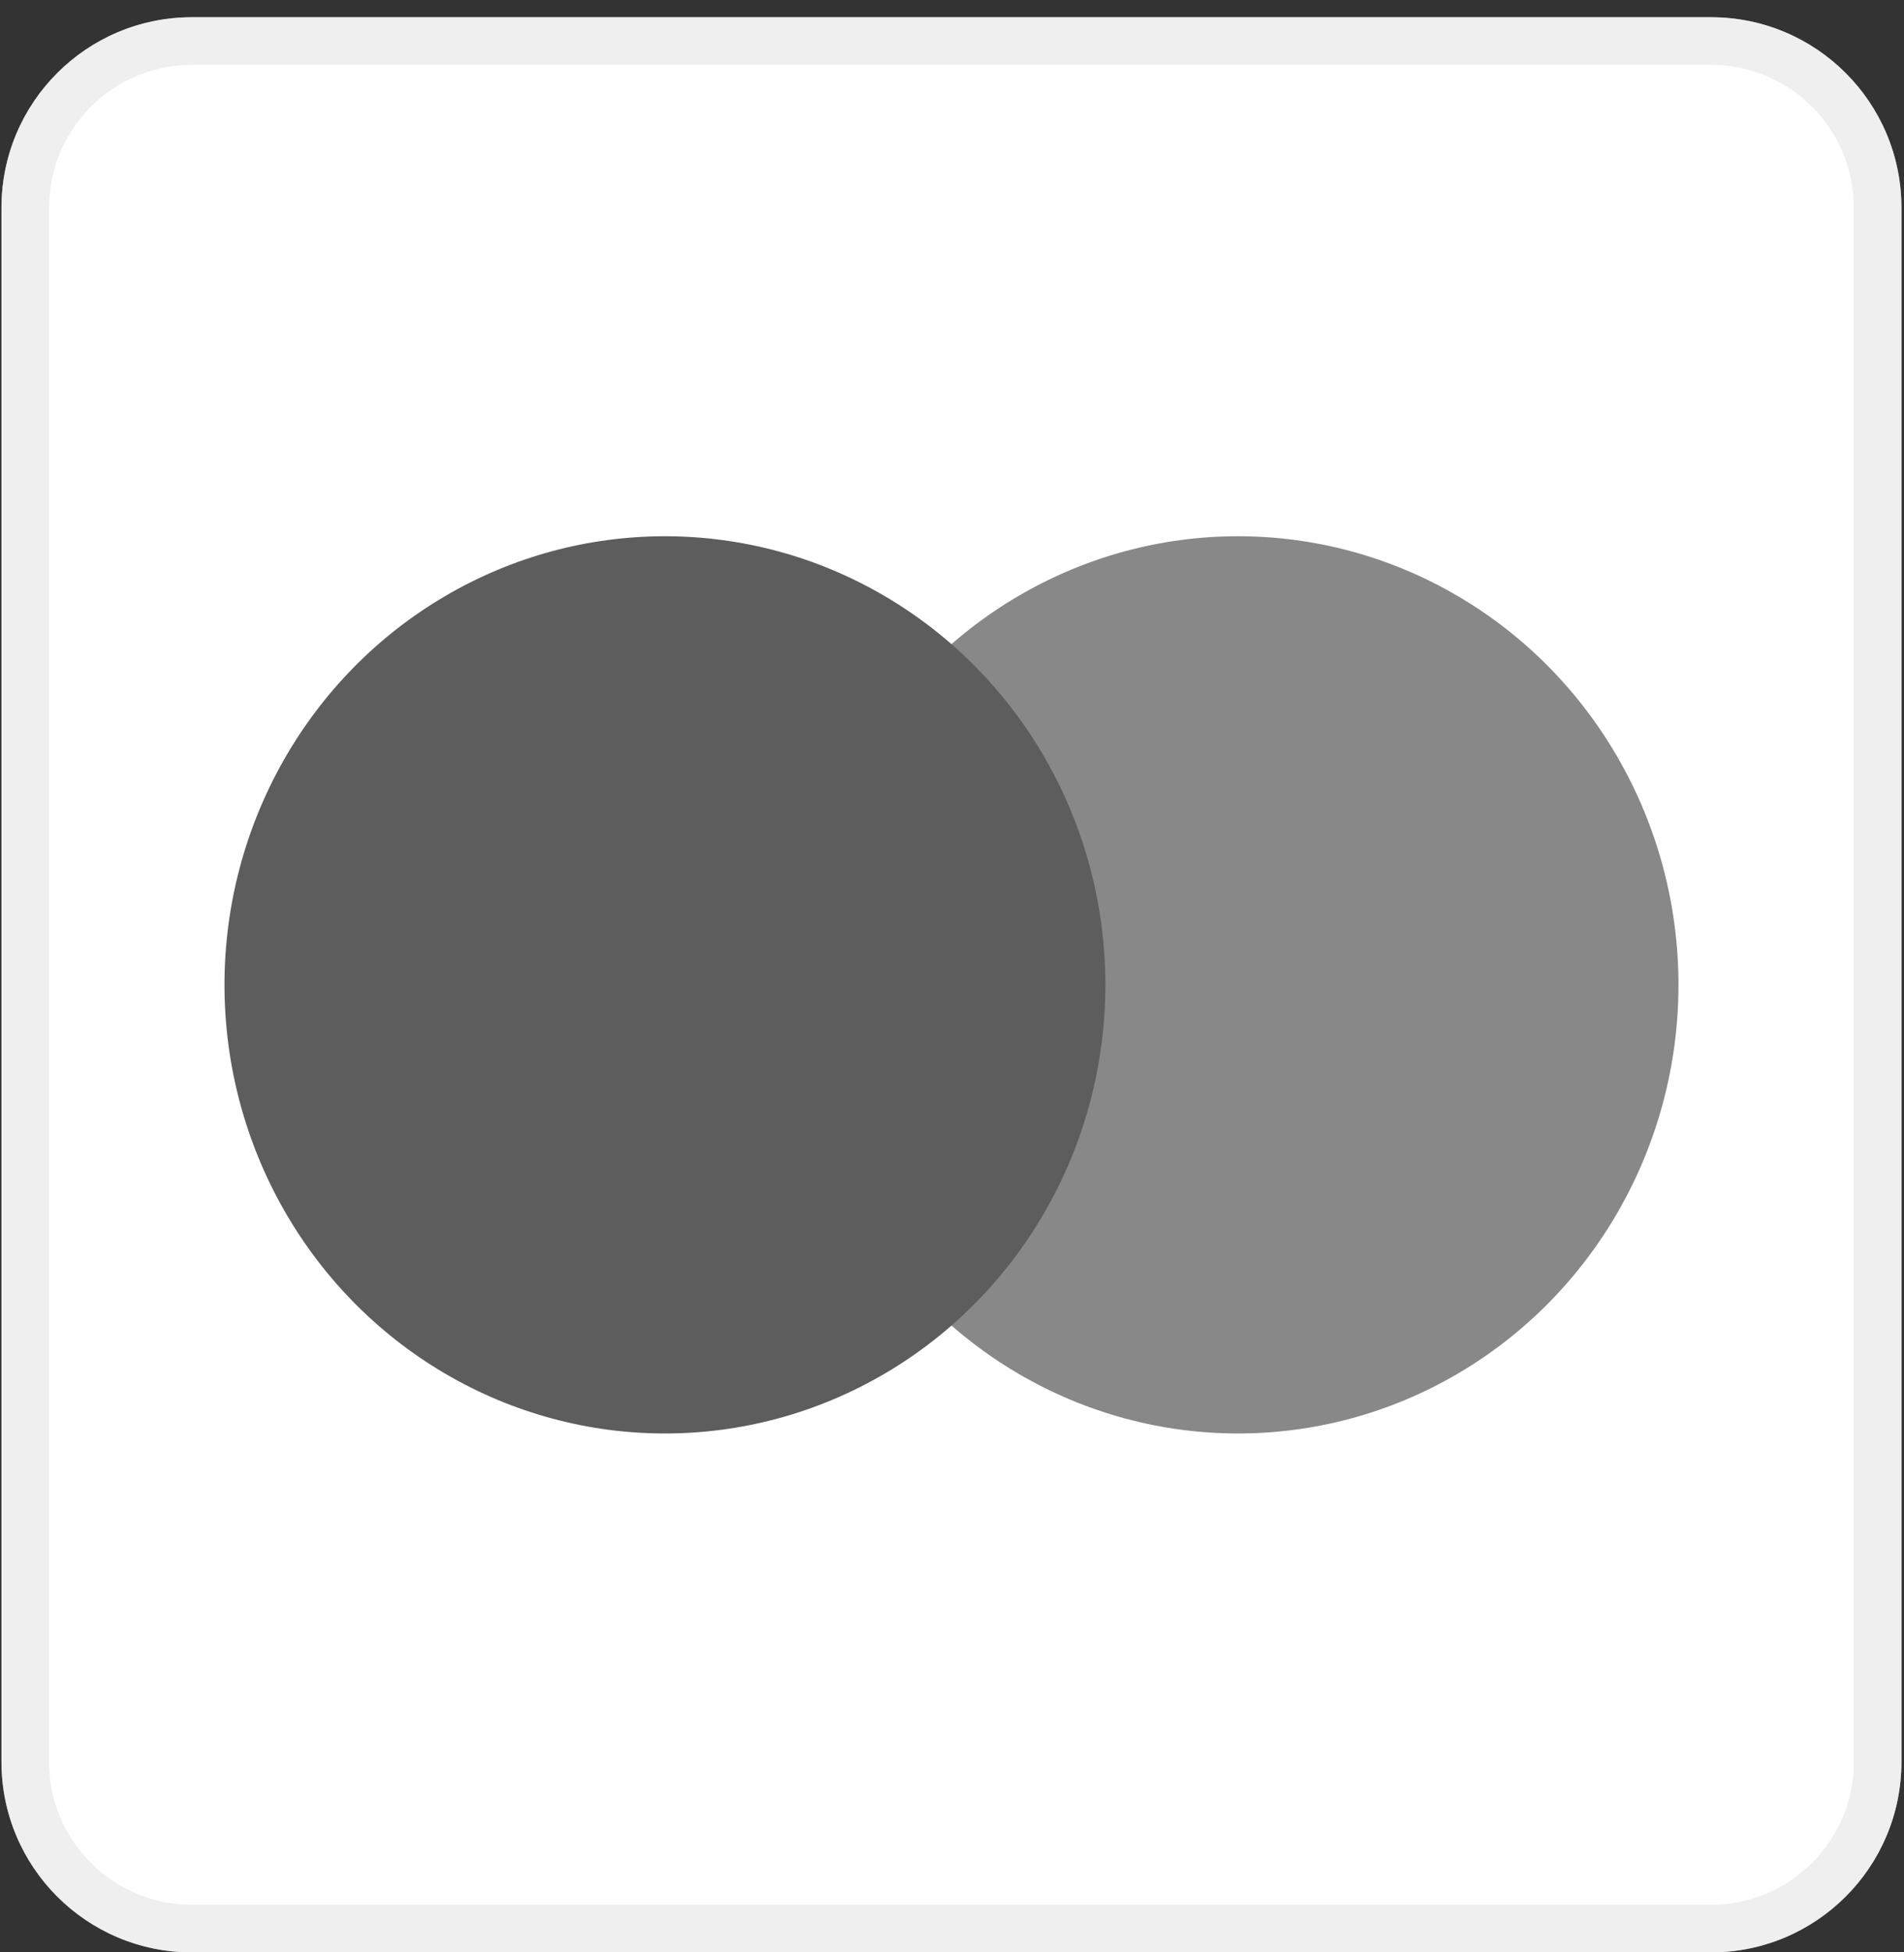 <svg width="40" height="41" viewBox="0 0 40 41" fill="none" xmlns="http://www.w3.org/2000/svg">
<rect x="0" y="0" width="40" height="41" fill="#333333" stroke="none"/>
<path fill-rule="evenodd" clip-rule="evenodd" d="M0.031 4.362C0.031 2.153 1.822 0.362 4.031 0.362H35.946C38.155 0.362 39.946 2.153 39.946 4.362V37C39.946 39.209 38.155 41 35.946 41H4.031C1.822 41 0.031 39.209 0.031 37V4.362Z" fill="white"/>
<path d="M0.531 4.362C0.531 2.429 2.098 0.862 4.031 0.862H35.946C37.879 0.862 39.446 2.429 39.446 4.362V37C39.446 38.933 37.879 40.5 35.946 40.5H4.031C2.098 40.5 0.531 38.933 0.531 37V4.362Z" stroke="#E4E4E4" stroke-opacity="0.6"/>
<ellipse cx="26.009" cy="20.682" rx="9.253" ry="9.421" fill="#888888"/>
<ellipse cx="13.969" cy="20.682" rx="9.253" ry="9.421" fill="#5D5D5D"/>
</svg>
